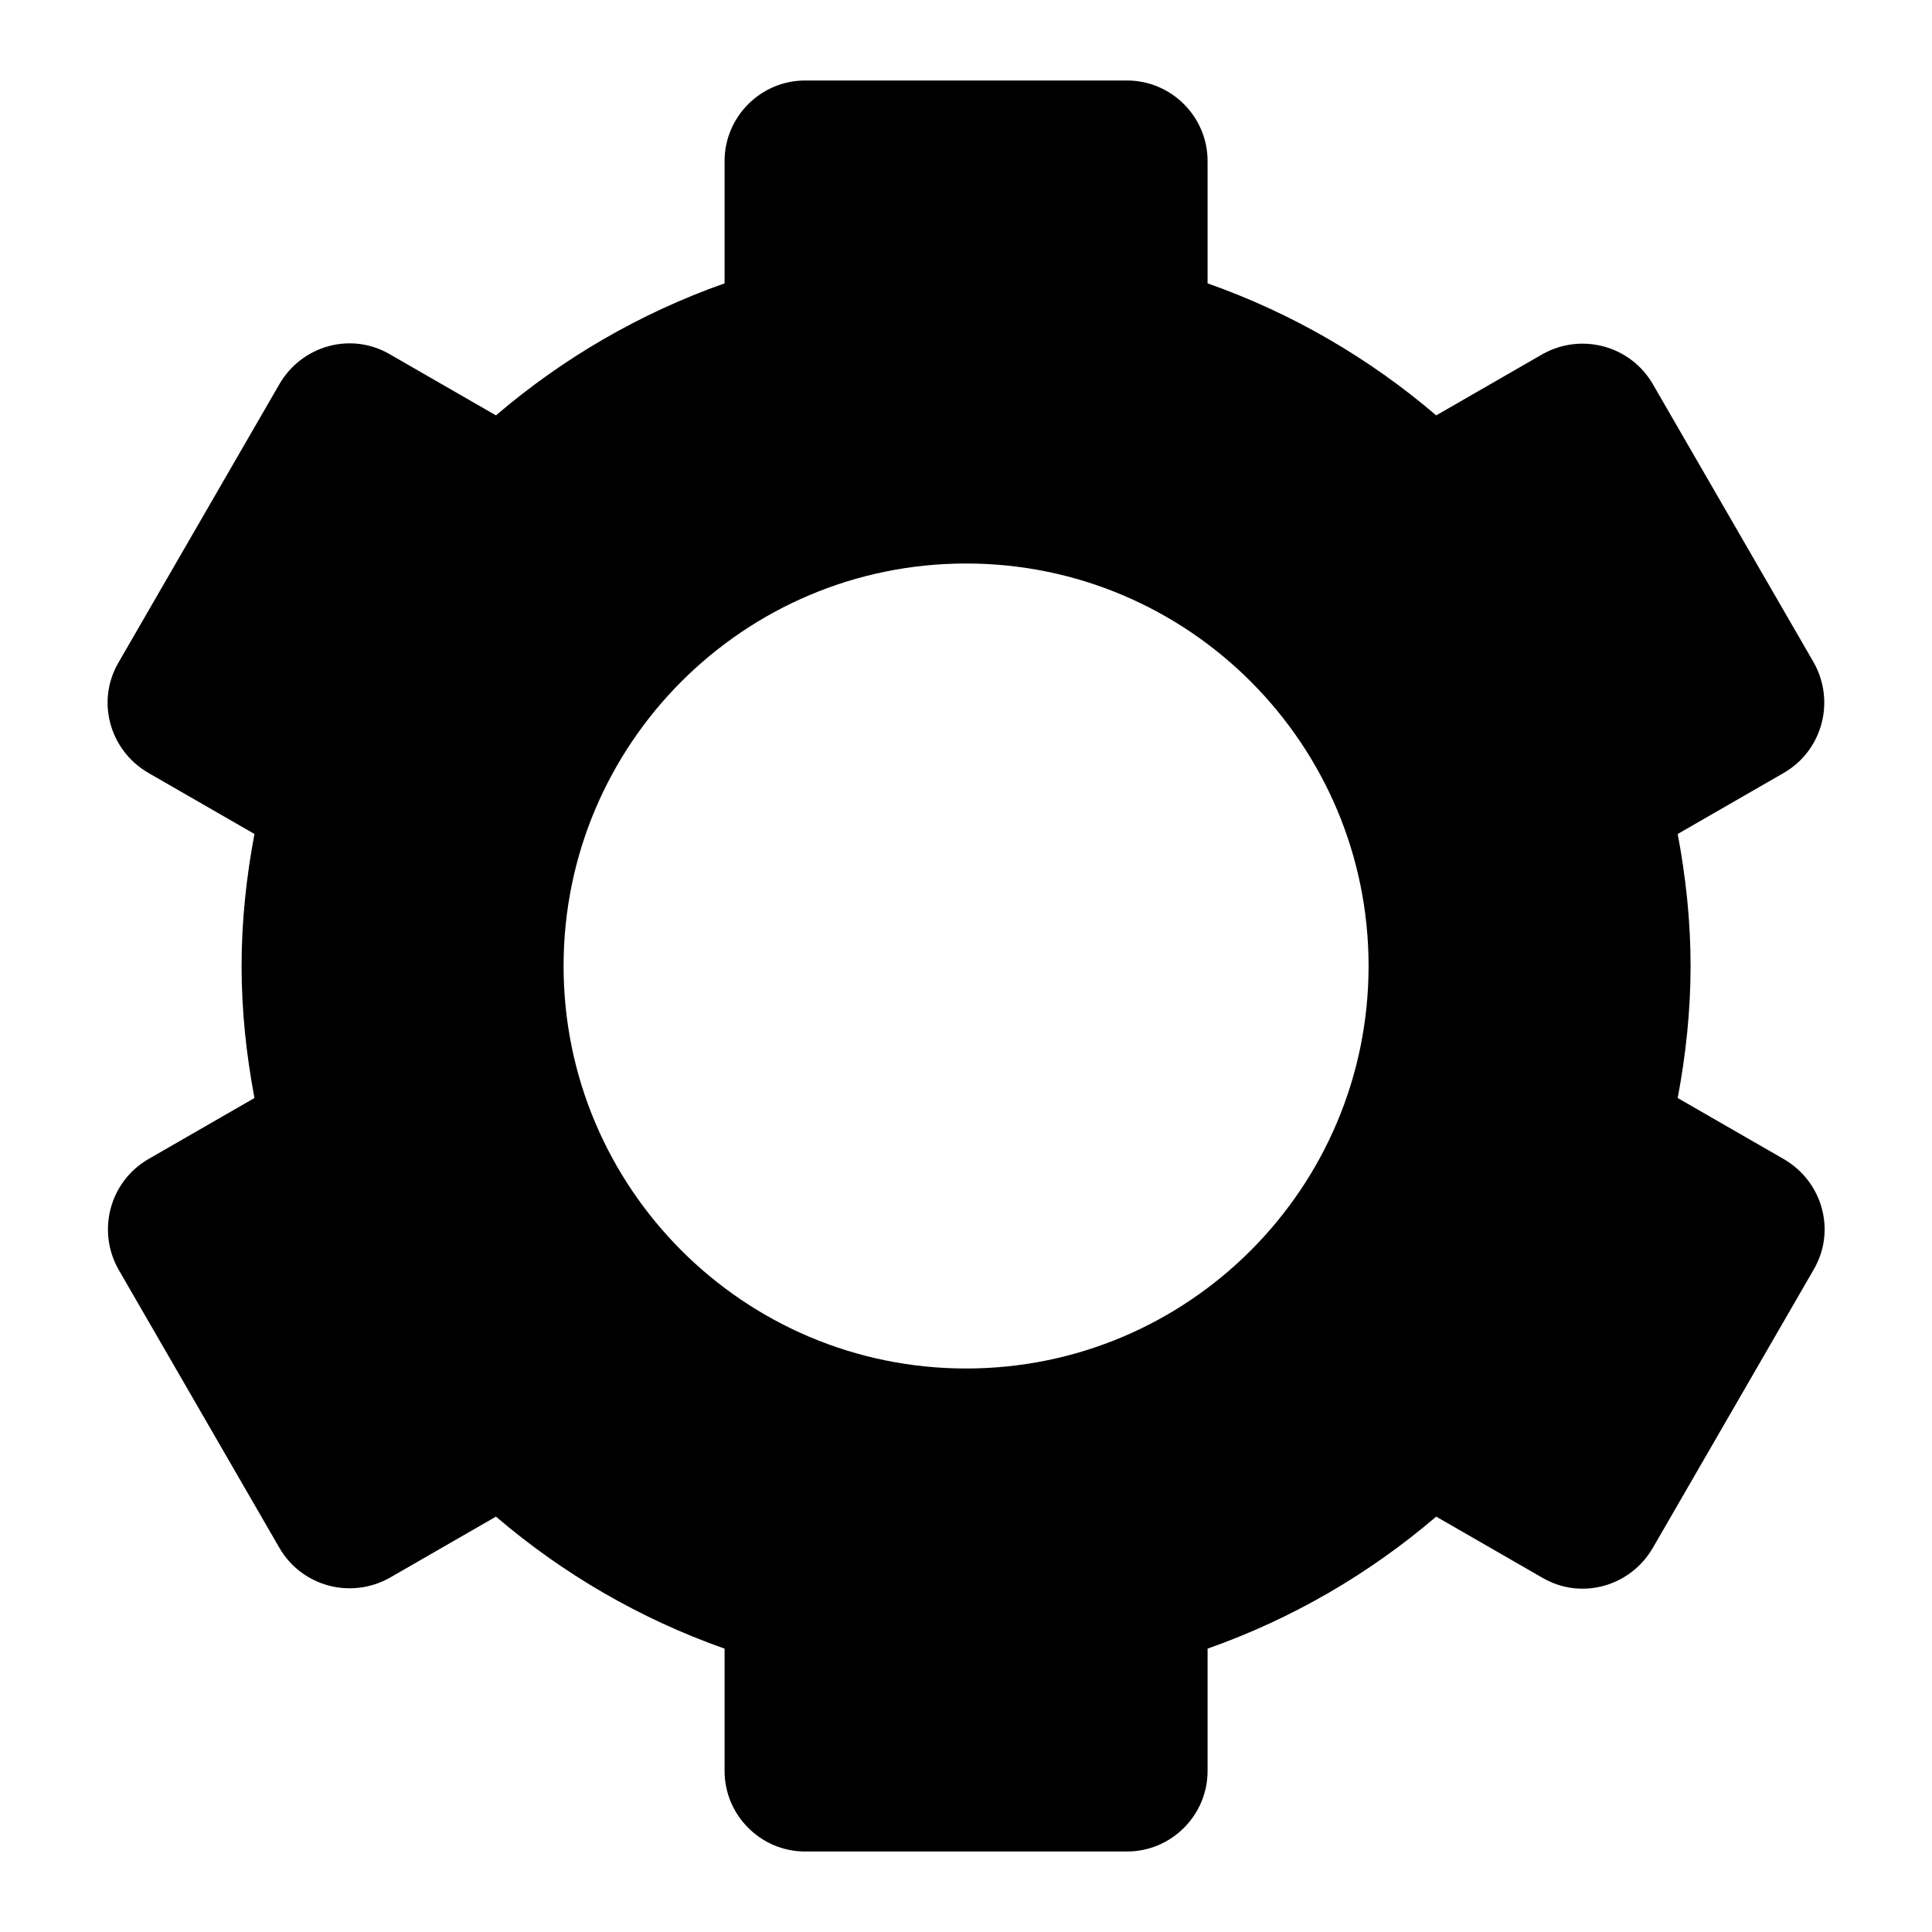 <svg width="24" height="24" viewBox="0 0 24 24" fill="none" xmlns="http://www.w3.org/2000/svg">
<path fill-rule="evenodd" clip-rule="evenodd" d="M14.001 1C14.551 1 15.001 1.45 15.001 2V3.52C16.051 3.89 17.011 4.45 17.841 5.16L19.161 4.4C19.641 4.13 20.251 4.29 20.531 4.77L22.531 8.23C22.801 8.71 22.641 9.32 22.161 9.6L20.841 10.36C20.941 10.89 21.001 11.44 21.001 12C21.001 12.56 20.941 13.11 20.841 13.64L22.161 14.4C22.641 14.68 22.811 15.29 22.531 15.77L20.531 19.23C20.251 19.71 19.641 19.88 19.161 19.6L17.841 18.84C17.011 19.55 16.051 20.11 15.001 20.48V22C15.001 22.55 14.551 23 14.001 23H10.001C9.451 23 9.001 22.55 9.001 22V20.48C7.951 20.11 6.991 19.55 6.161 18.84L4.841 19.6C4.361 19.869 3.752 19.71 3.472 19.23L1.472 15.77C1.202 15.29 1.361 14.681 1.841 14.4L3.161 13.64C3.061 13.11 3.001 12.56 3.001 12C3.001 11.44 3.061 10.89 3.161 10.36L1.841 9.6C1.361 9.32 1.192 8.71 1.472 8.23L3.472 4.77C3.752 4.29 4.361 4.121 4.841 4.4L6.161 5.16C6.991 4.45 7.951 3.89 9.001 3.52V2C9.001 1.45 9.451 1 10.001 1H14.001ZM12.001 7C9.241 7 7.001 9.24 7.001 12C7.001 14.76 9.241 17 12.001 17C14.761 17 17.001 14.76 17.001 12C17.001 9.24 14.761 7 12.001 7Z" fill="black"/>
</svg>
